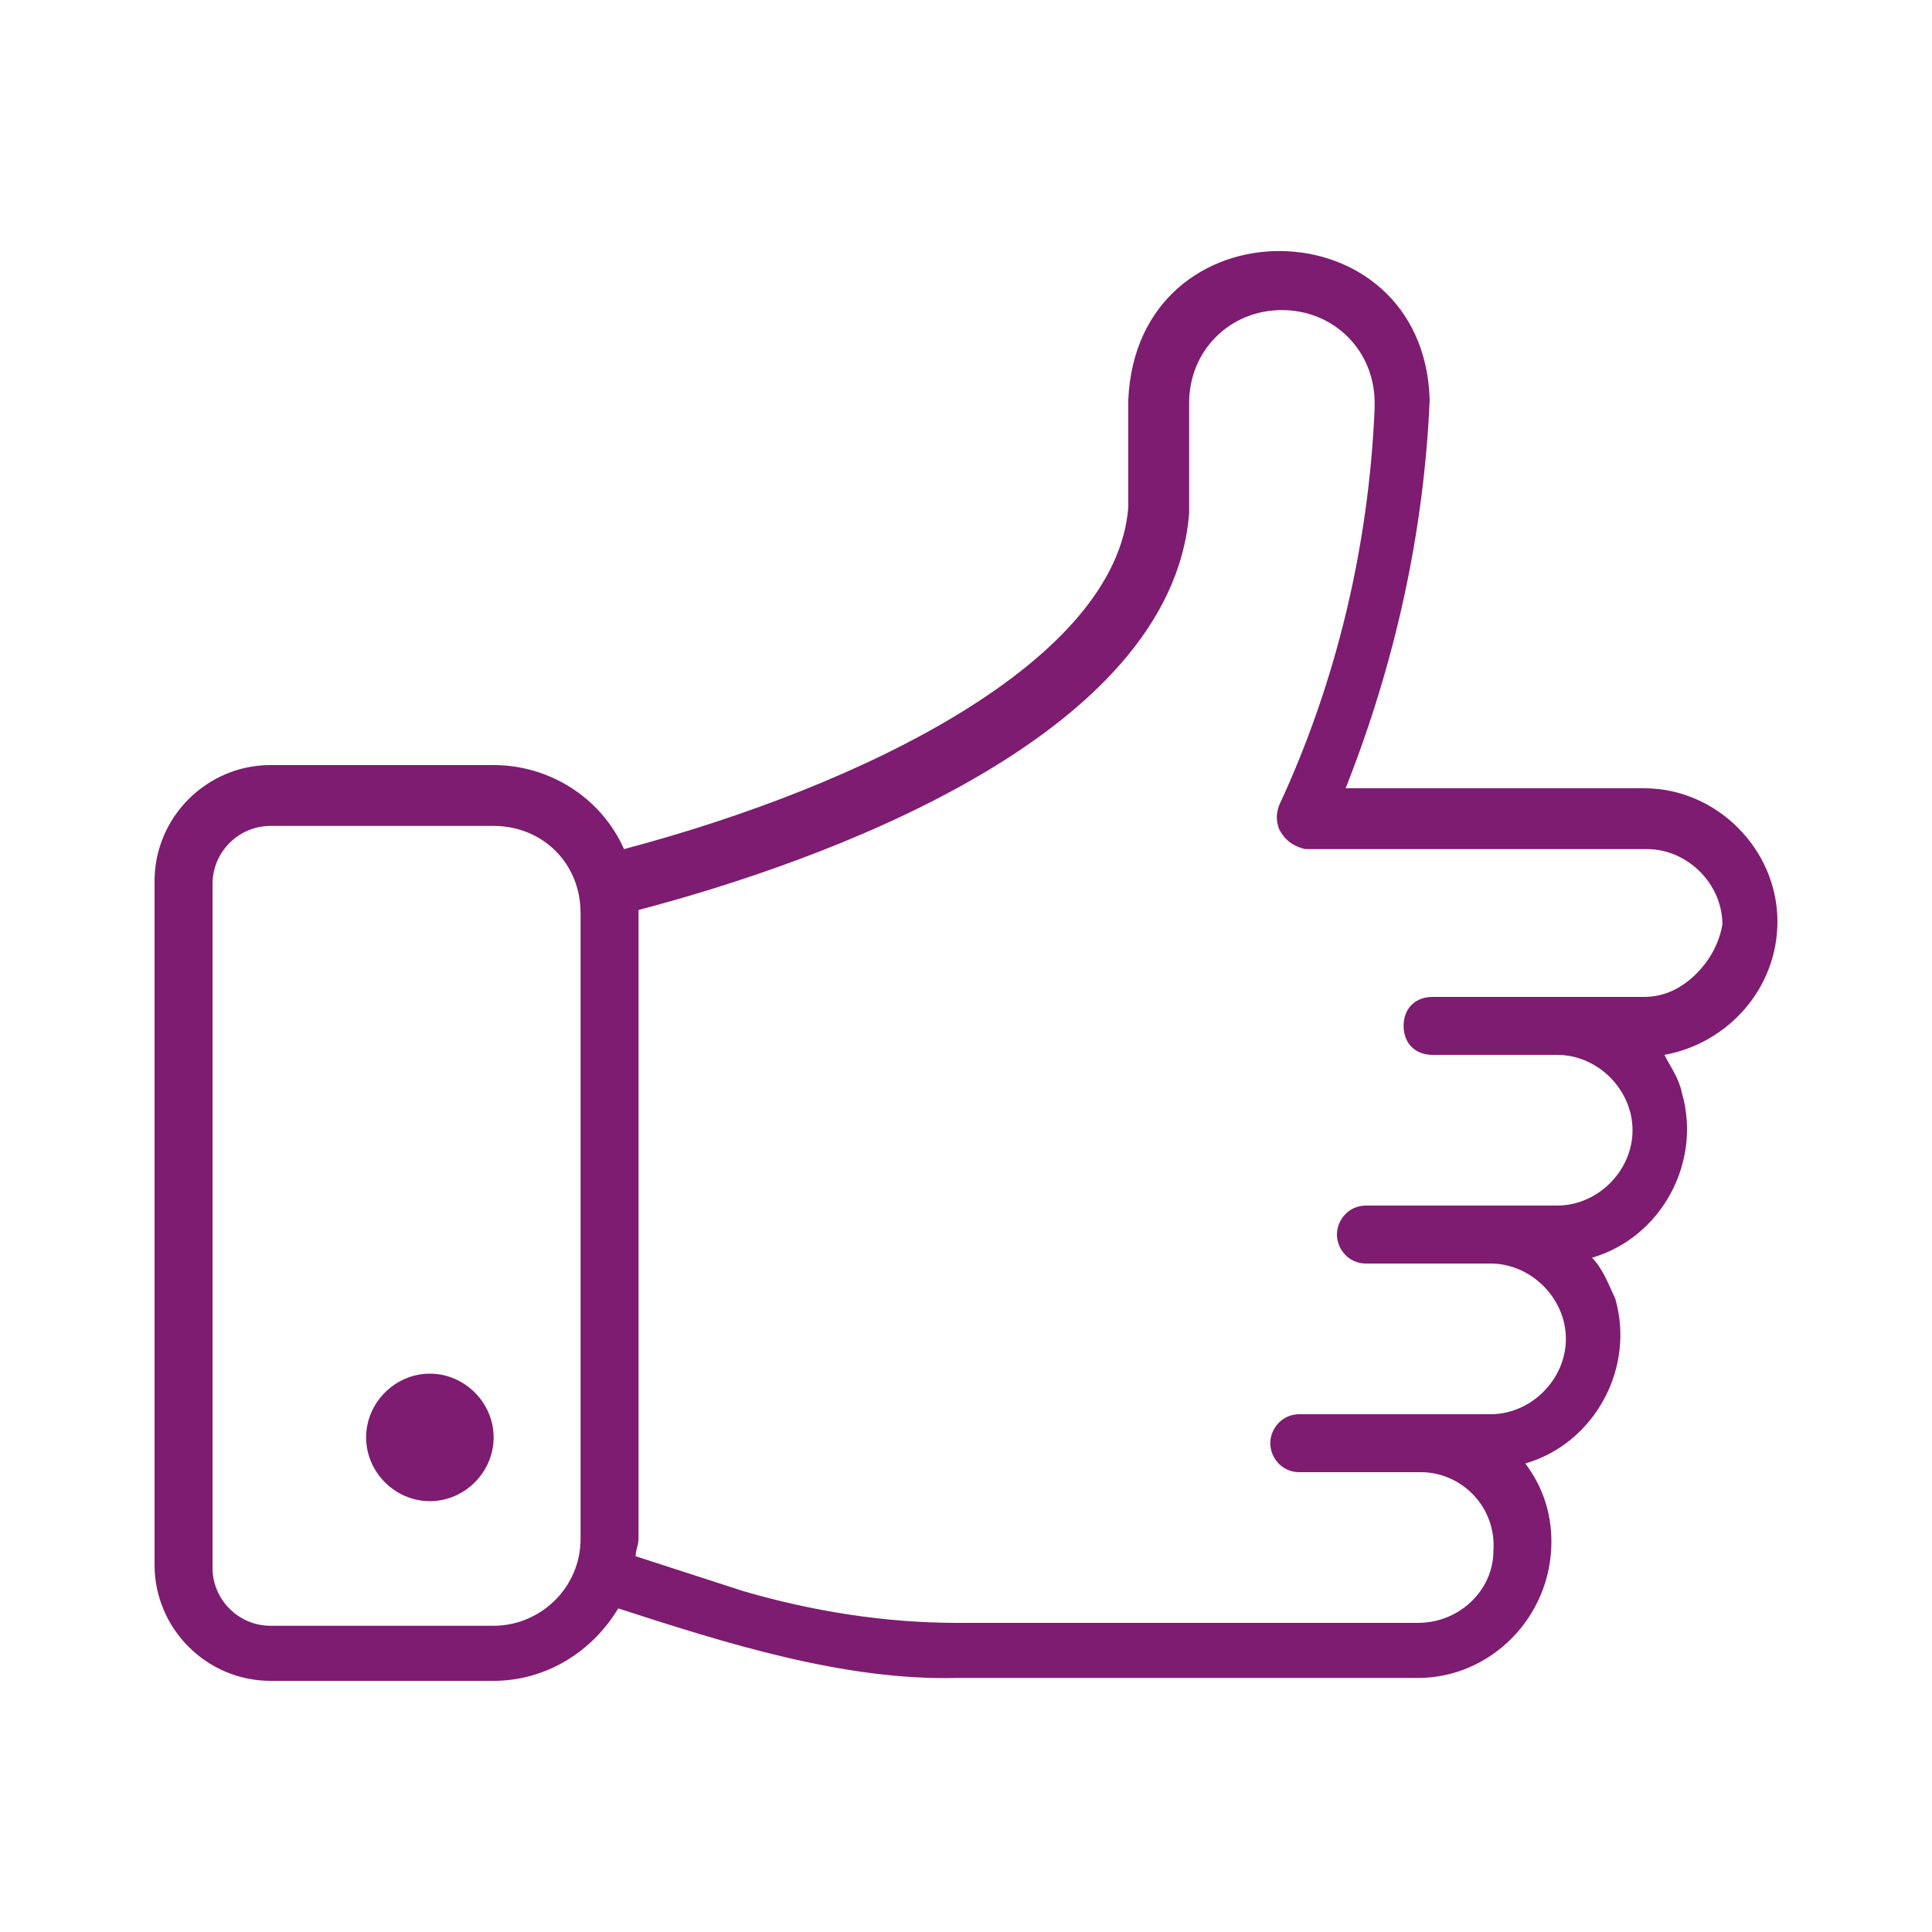 <?xml version="1.0" encoding="utf-8"?>
<!-- Generator: Adobe Illustrator 28.0.0, SVG Export Plug-In . SVG Version: 6.00 Build 0)  -->
<svg version="1.1" id="Ebene_1" xmlns="http://www.w3.org/2000/svg" xmlns:xlink="http://www.w3.org/1999/xlink" x="0px" y="0px"
	 viewBox="0 0 100 100" style="enable-background:new 0 0 100 100;" xml:space="preserve">
<style type="text/css">
	.st0{clip-path:url(#SVGID_00000043438608141074116630000009407598094929601697_);fill:#7D1C70;}
</style>
<g>
	<defs>
		<rect id="SVGID_1_" width="100" height="100"/>
	</defs>
	<clipPath id="SVGID_00000093865653274610135780000012795700316653895615_">
		<use xlink:href="#SVGID_1_"  style="overflow:visible;"/>
	</clipPath>
	<path style="clip-path:url(#SVGID_00000093865653274610135780000012795700316653895615_);fill:#7D1C70;" d="M87.8,50.4
		c-0.75,0.75-1.65,1.2-2.7,1.2h-4.5h-6.45c-0.9,0-1.5,0.6-1.5,1.5c0,0.9,0.6,1.5,1.5,1.5h6.45c2.1,0,3.9,1.8,3.9,3.9
		c0,2.1-1.8,3.9-3.9,3.9h-9.9c-0.9,0-1.5,0.75-1.5,1.5c0,0.75,0.6,1.5,1.5,1.5h6.45c2.1,0,3.9,1.8,3.9,3.9s-1.8,3.9-3.9,3.9h-3.6
		h-6.3c-0.9,0-1.5,0.75-1.5,1.5s0.6,1.5,1.5,1.5h6.3c2.1,0,3.9,1.8,3.75,4.05c0,2.1-1.8,3.75-3.9,3.75H49.55
		c-3.75,0-7.5-0.6-11.1-1.65l-5.55-1.8c0-0.3,0.15-0.6,0.15-0.9V47.1c9.15-2.4,27.6-8.85,28.5-20.55v-5.7c0-2.7,2.1-4.8,4.8-4.8
		s4.8,2.1,4.8,4.8v0.3c-0.3,7.05-1.95,14.1-4.95,20.55c-0.15,0.45-0.15,0.75,0,1.2c0.3,0.6,0.75,0.9,1.35,1.05h17.7
		c2.1,0,3.9,1.8,3.9,3.9C89,48.75,88.55,49.65,87.8,50.4 M25.55,84.15H14c-1.65,0-3-1.35-3-3v-35.4c0-1.65,1.35-3,3-3h11.55
		c2.55,0,4.5,1.95,4.5,4.5v32.4C30.05,82.2,27.95,84.15,25.55,84.15 M92,47.7c0-3.75-3.15-6.9-6.9-6.9H69.65
		c2.55-6.45,4.05-13.2,4.35-20.1c-0.3-10.2-15.15-10.35-15.6,0v5.55c-0.6,7.95-13.65,14.4-26.1,17.7c-1.2-2.7-3.9-4.35-6.75-4.35H14
		c-3.3,0-6,2.7-6,6V81c0,3.3,2.7,6,6,6h11.55c2.7,0,5.1-1.5,6.45-3.75c5.55,1.8,11.7,3.75,17.55,3.6H73.4c3.75,0,6.9-3.15,6.9-7.05
		c0-1.5-0.45-2.85-1.35-4.05c3.6-1.05,5.7-4.95,4.65-8.55c-0.3-0.6-0.6-1.5-1.2-2.1c3.6-1.05,5.7-4.95,4.65-8.55
		c-0.15-0.75-0.6-1.35-0.9-1.95C89.45,54,92,51.15,92,47.7"/>
	<path style="clip-path:url(#SVGID_00000093865653274610135780000012795700316653895615_);fill:#7D1C70;" d="M22.25,71.1
		c-1.8,0-3.3,1.5-3.3,3.3c0,1.8,1.5,3.3,3.3,3.3c1.8,0,3.3-1.5,3.3-3.3C25.55,72.6,24.05,71.1,22.25,71.1"/>
</g>
</svg>
